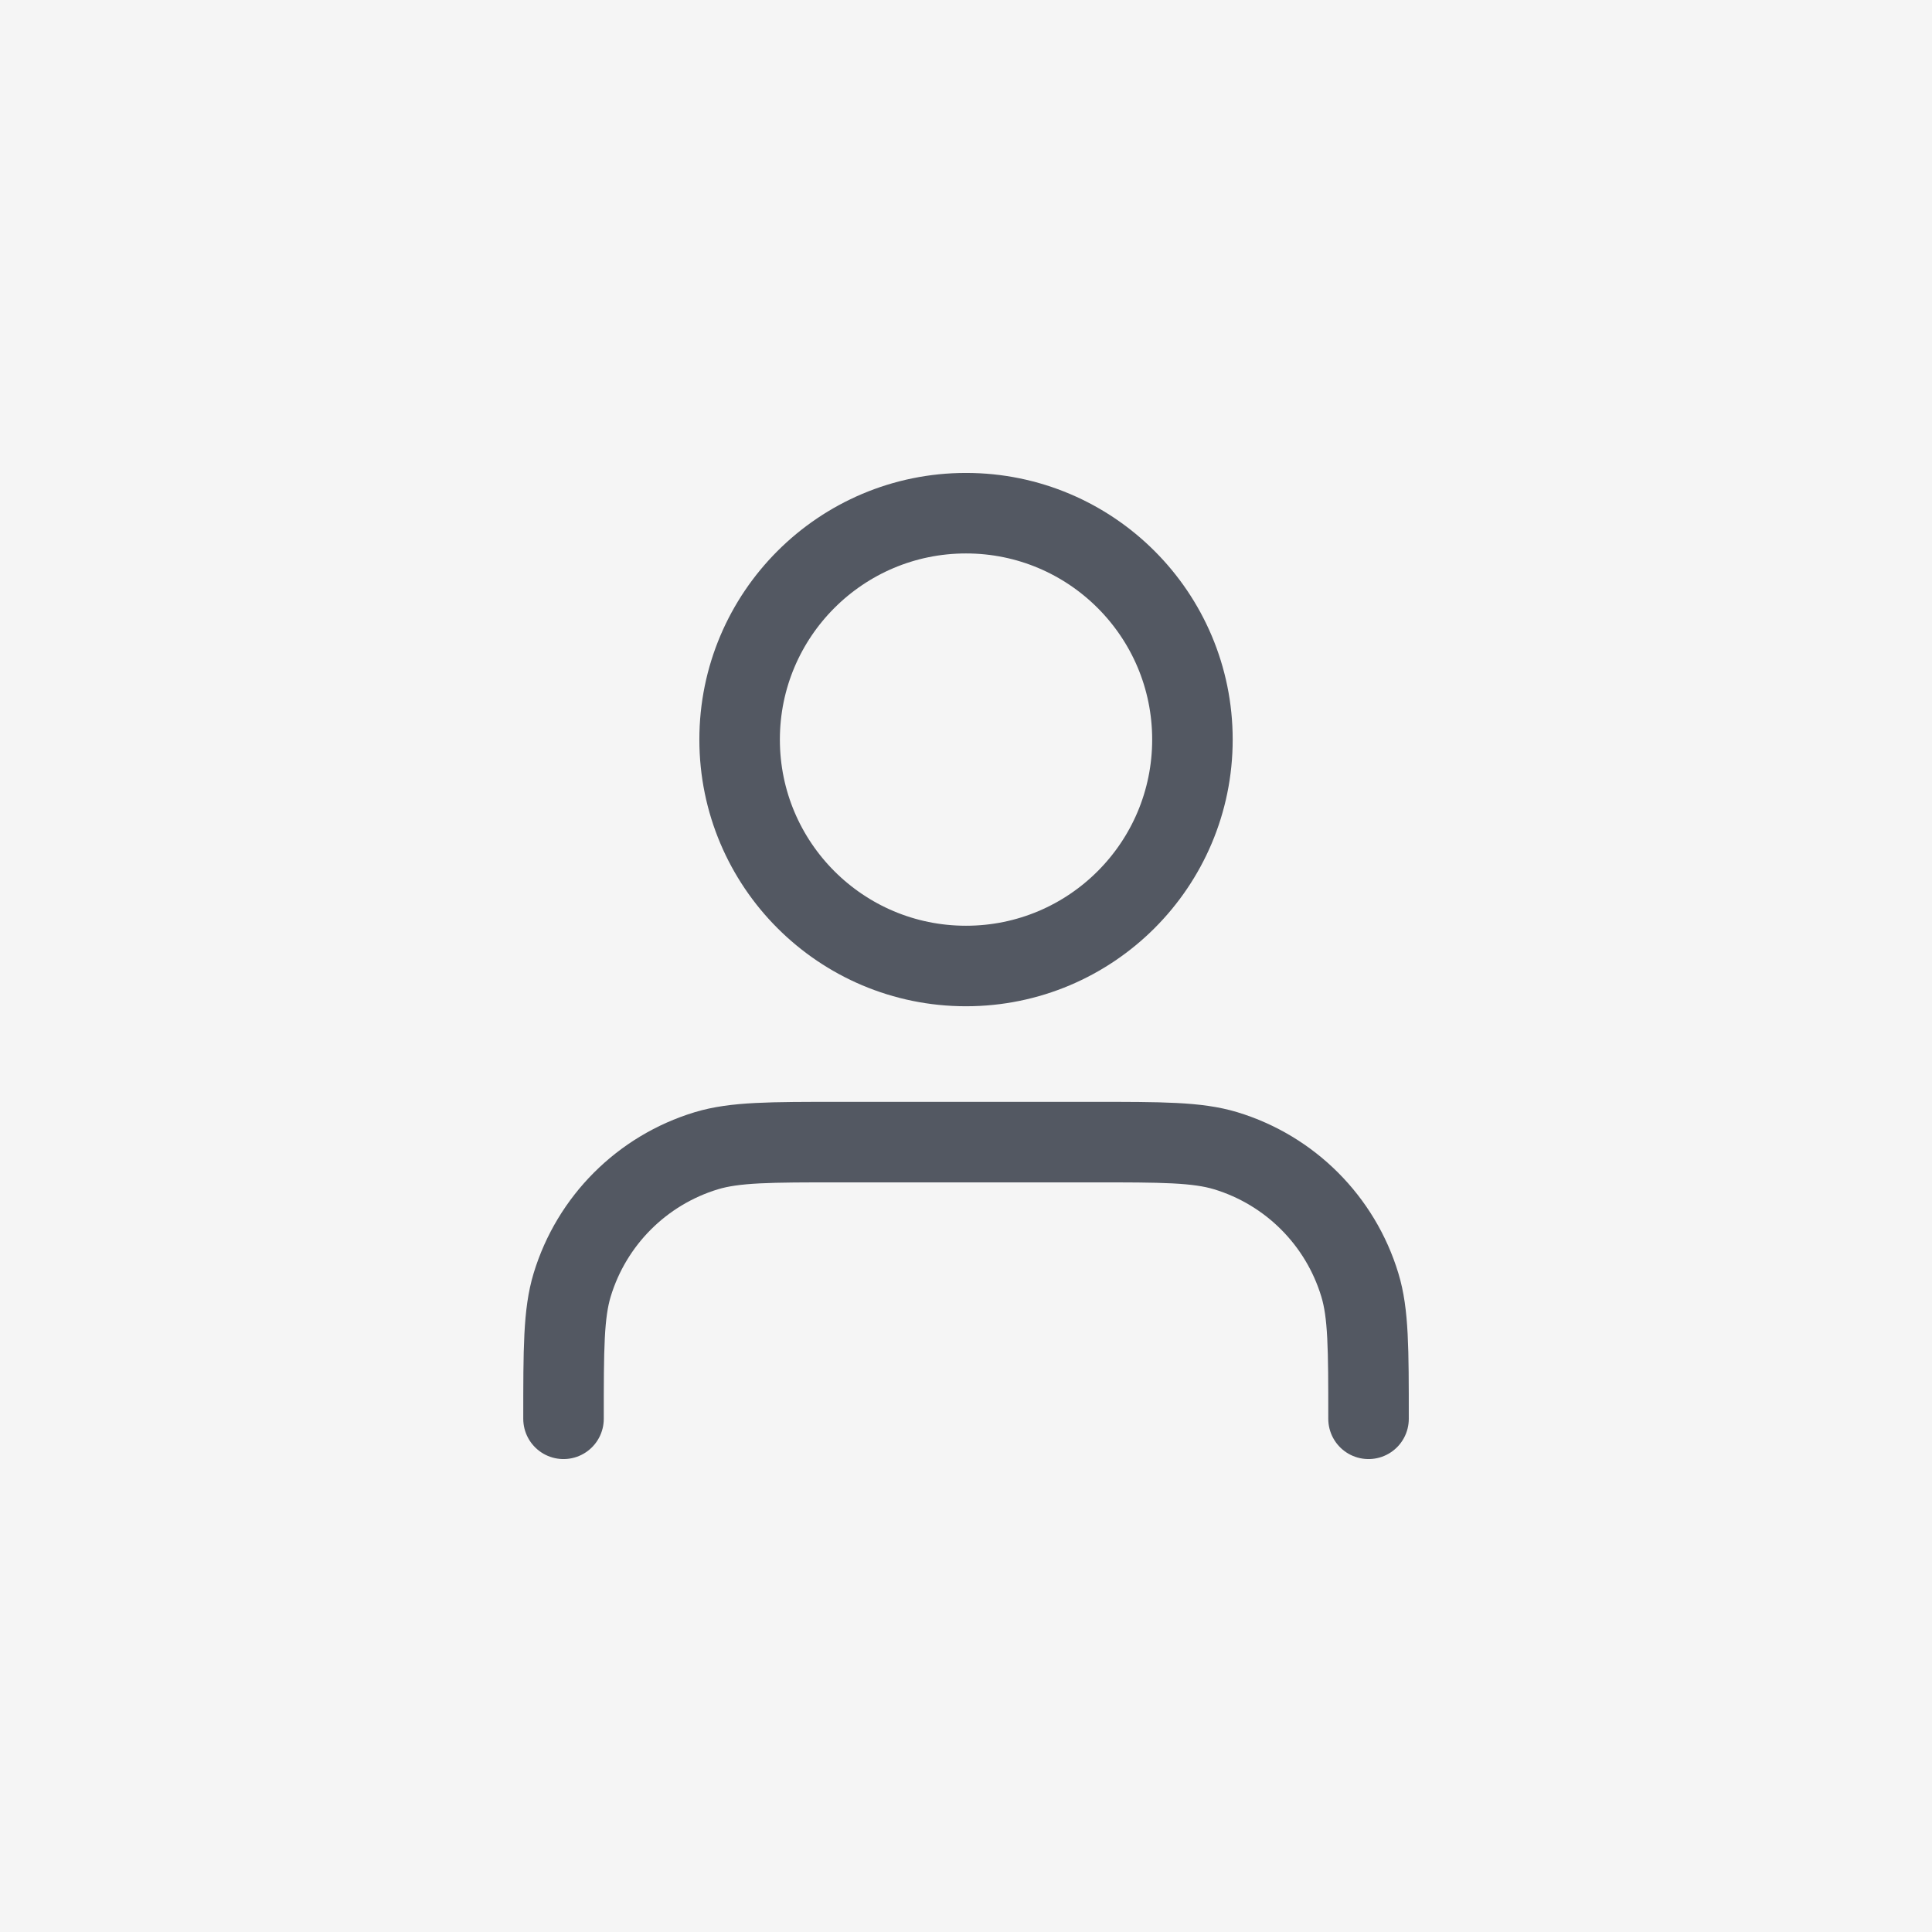 <svg width="40" height="40" viewBox="0 0 40 40" fill="none" xmlns="http://www.w3.org/2000/svg">
<rect width="40" height="40" fill="#F5F5F5"/>
<path d="M28.334 29.375C28.334 27.921 28.334 27.194 28.154 26.603C27.75 25.271 26.708 24.229 25.377 23.825C24.785 23.646 24.058 23.646 22.605 23.646H17.396C15.942 23.646 15.216 23.646 14.624 23.825C13.293 24.229 12.25 25.271 11.846 26.603C11.667 27.194 11.667 27.921 11.667 29.375M24.688 15.312C24.688 17.901 22.589 20 20 20C17.412 20 15.313 17.901 15.313 15.312C15.313 12.724 17.412 10.625 20 10.625C22.589 10.625 24.688 12.724 24.688 15.312Z" stroke="#535862" stroke-width="1.667" stroke-linecap="round" stroke-linejoin="round"/>
</svg>
